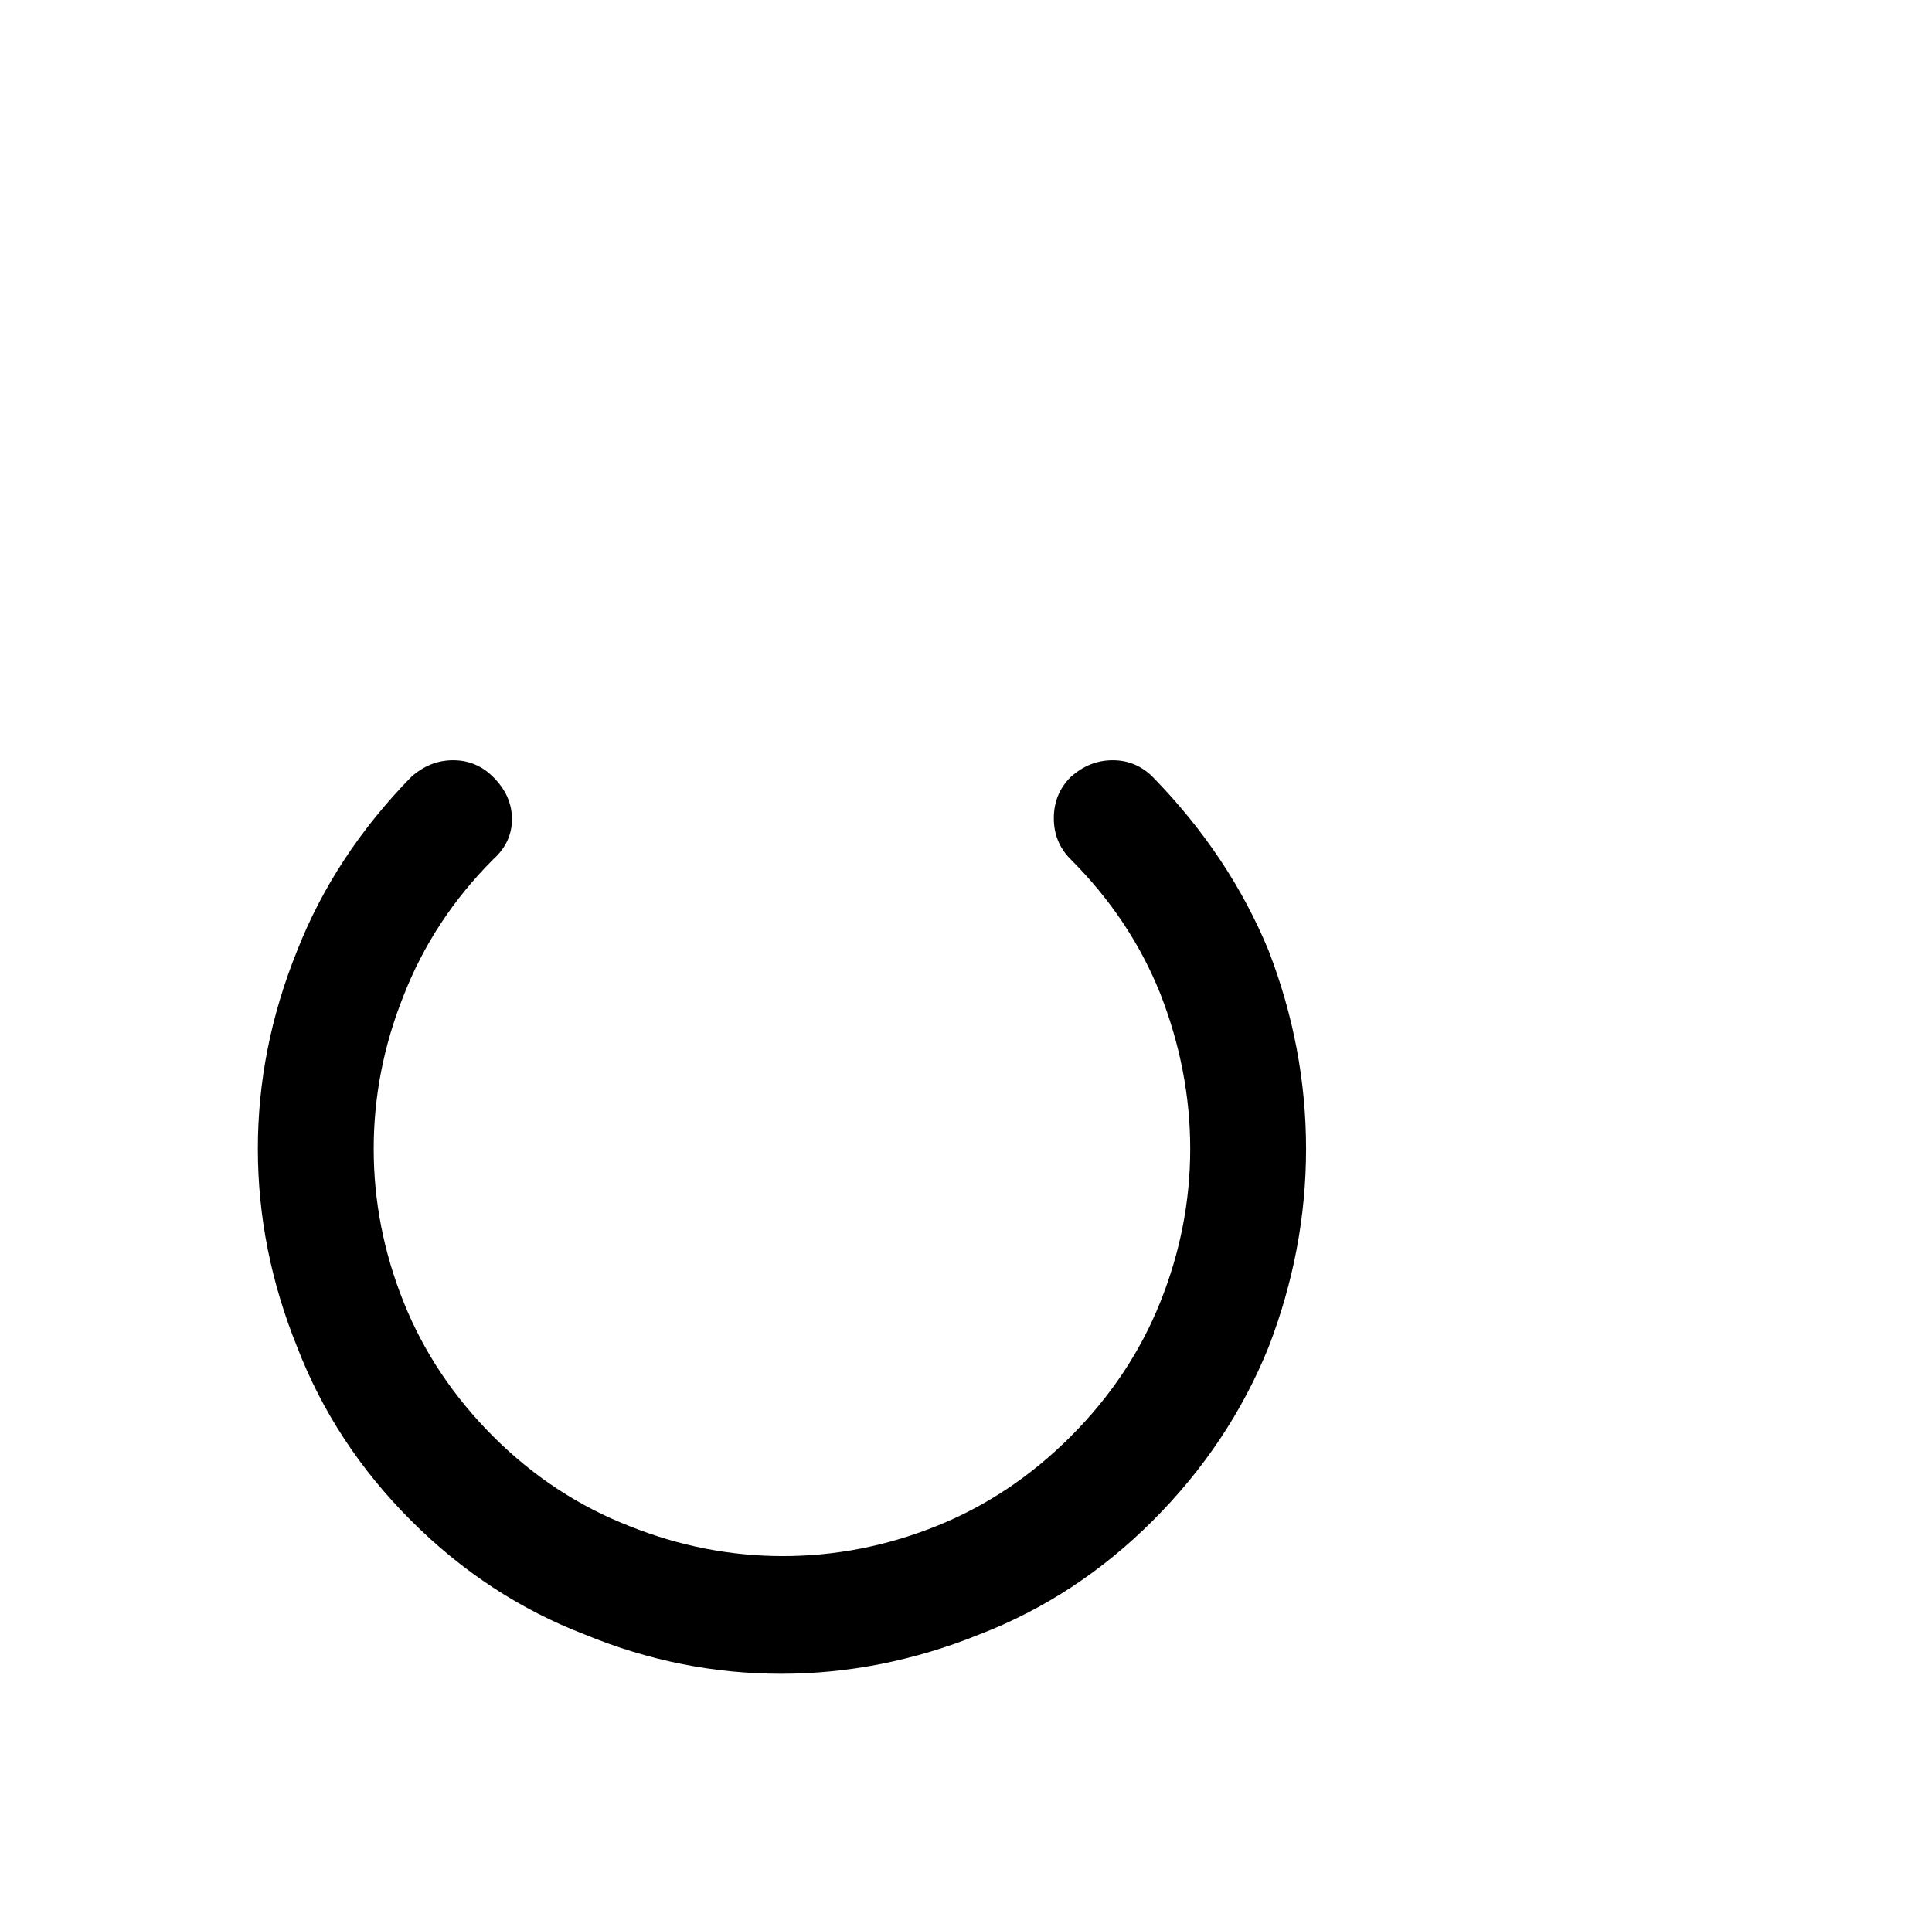 <?xml version="1.0" standalone="no"?>
<!DOCTYPE svg PUBLIC "-//W3C//DTD SVG 1.1//EN" "http://www.w3.org/Graphics/SVG/1.1/DTD/svg11.dtd" >
<svg xmlns="http://www.w3.org/2000/svg" xmlns:xlink="http://www.w3.org/1999/xlink" version="1.1" viewBox="-10 0 1034 1024">
   <path fill="currentColor"
d="M210 416q10 -9 22.5 -9t21.5 9q10 10 10 22.5t-10 21.5q-32 32 -48 73q-16 40 -16 82t16 82t48 72t73 48q40 16 82 16t82 -16t72 -48t48 -72t16 -82t-16 -83q-16 -40 -48 -72q-9 -9 -9 -22t9 -22q10 -9 22.5 -9t21.5 9q41 42 62 93q20 52 20 106t-20 106q-21 52 -62 93
t-93 61q-52 21 -106 21t-105 -21q-52 -20 -93 -61t-61 -93q-21 -52 -21 -106t21 -106q20 -51 61 -93z" />
</svg>
